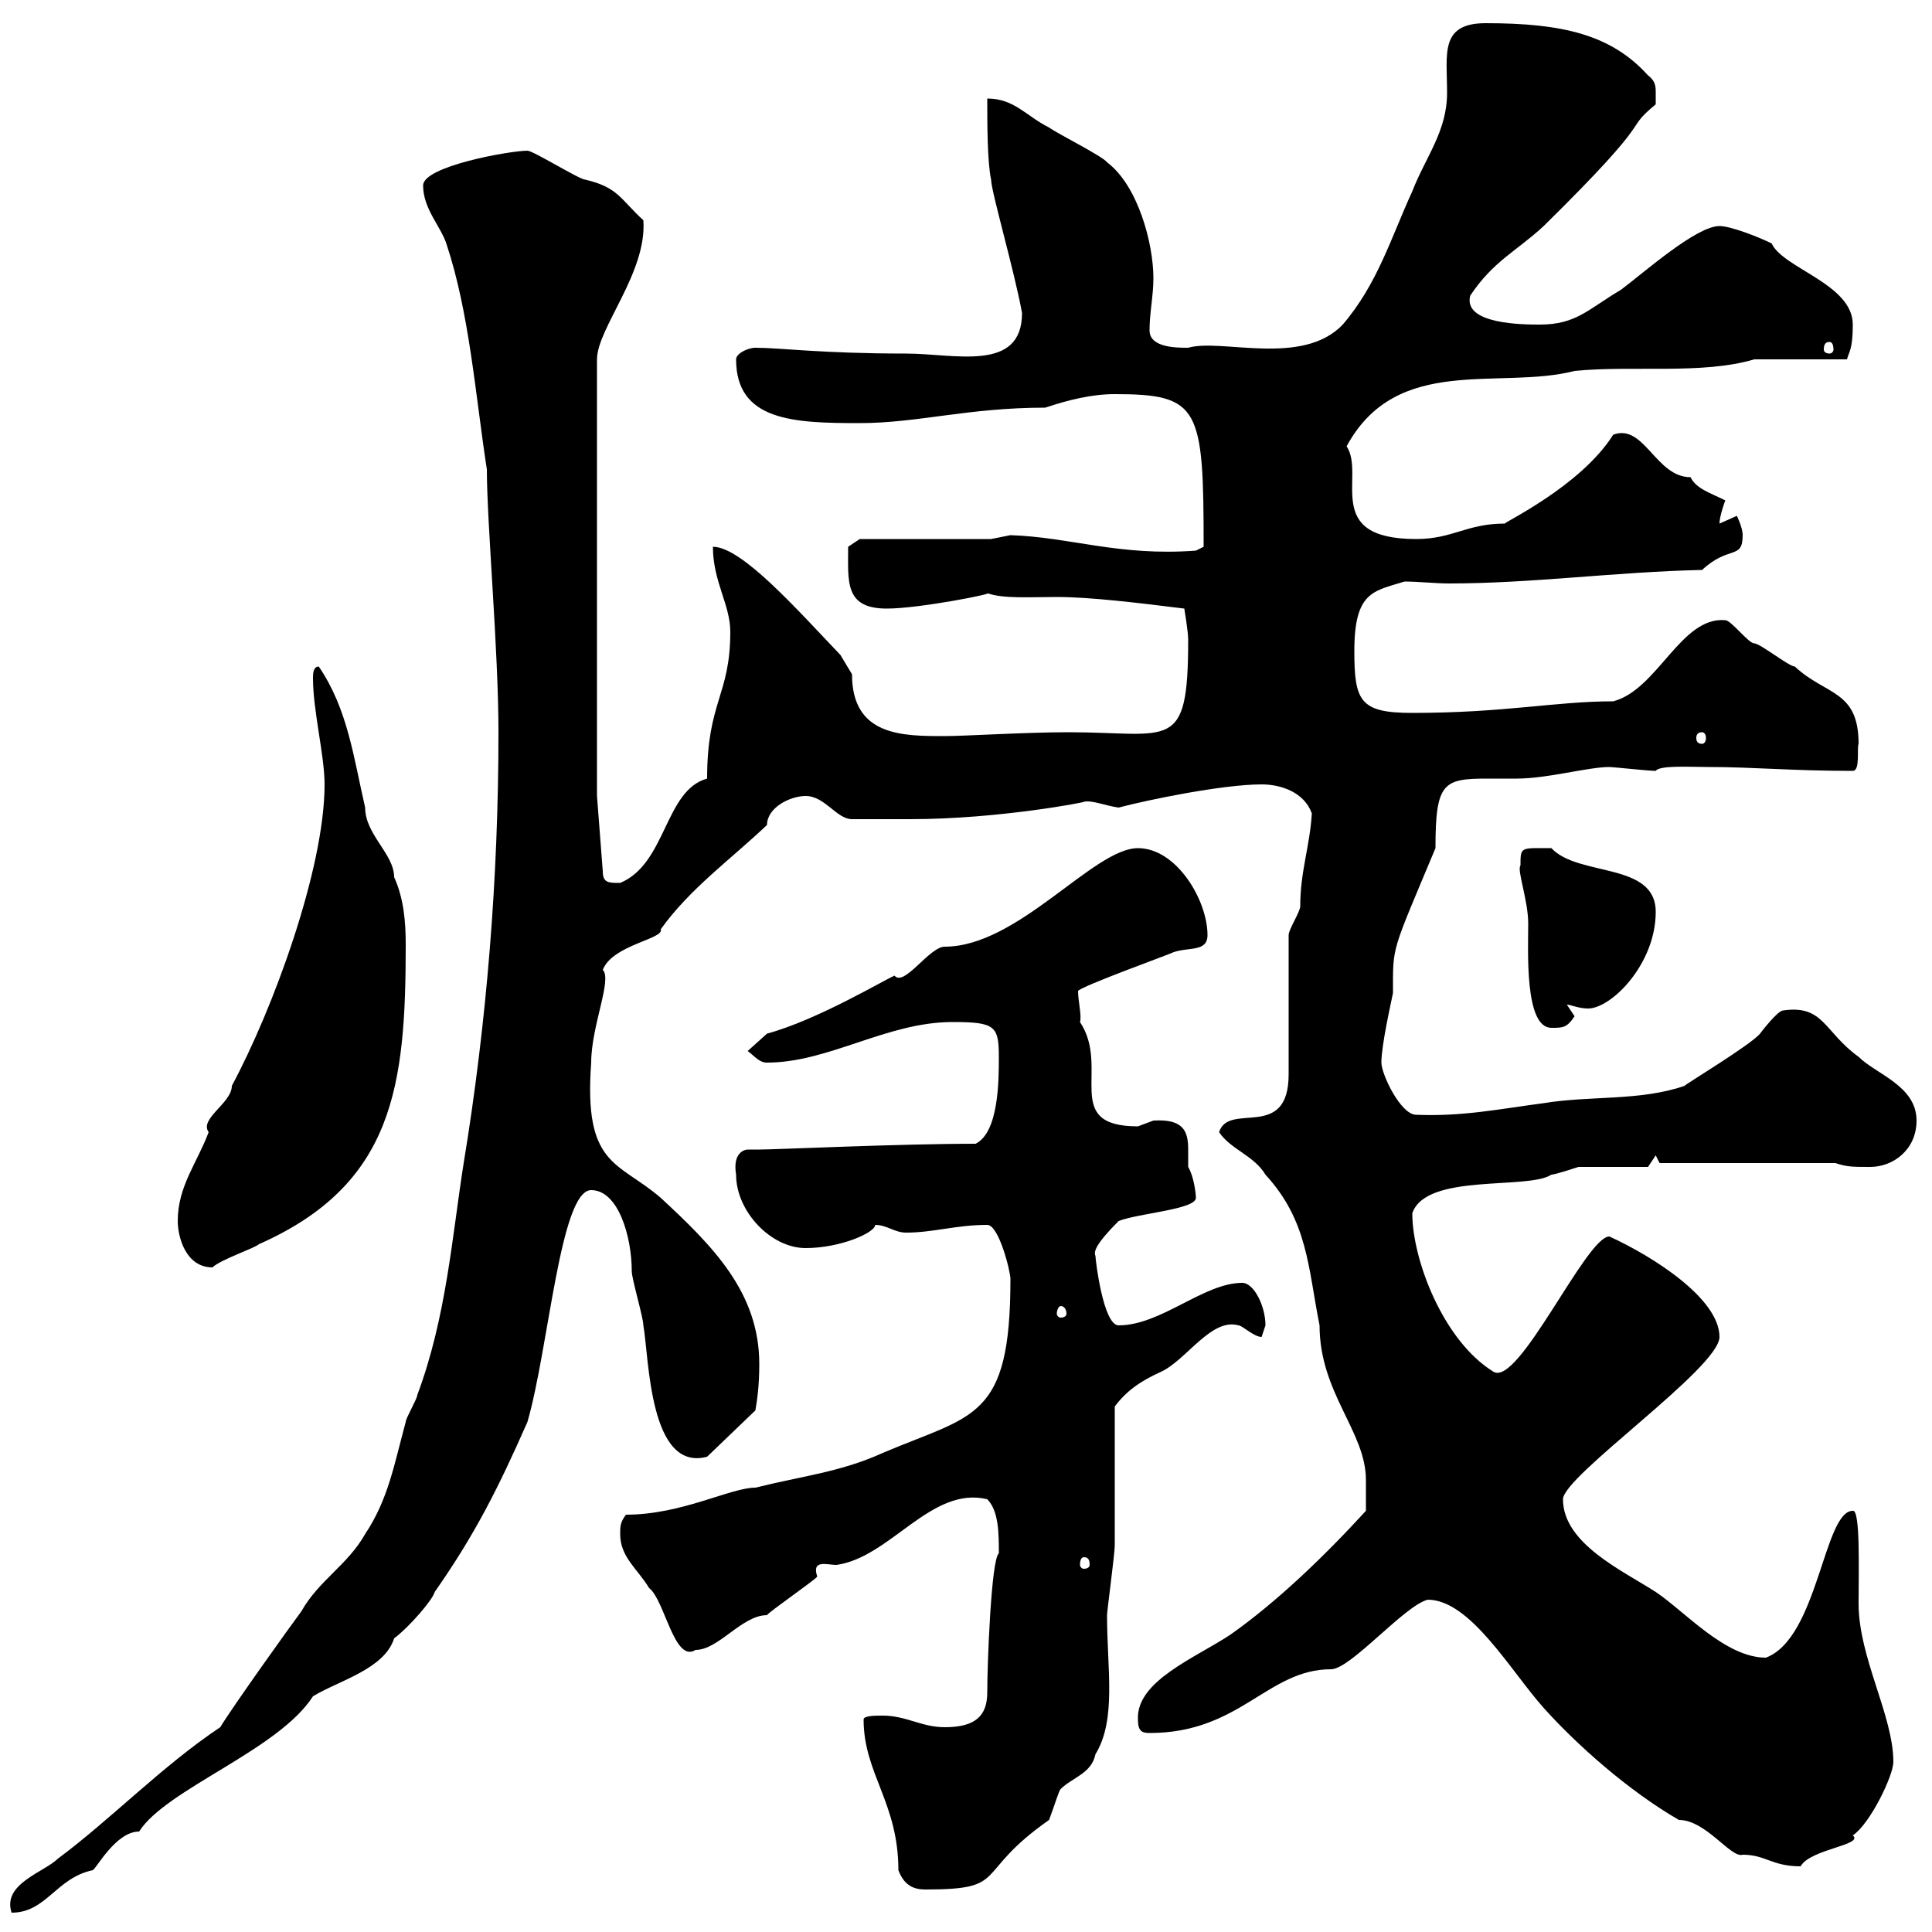 <svg xmlns="http://www.w3.org/2000/svg" xmlns:xlink="http://www.w3.org/1999/xlink" width="300" height="300"><path d="M34.20 268.20C25.20 274.20 17.10 282.60 9 288.60C6.90 290.70 0.30 292.50 1.80 297C7.20 297 8.70 291.60 14.40 290.40C15 290.10 18 284.40 21.60 284.40C25.80 277.80 43.20 271.80 48.60 263.40C52.50 261 59.70 259.20 61.20 254.40C63.60 252.60 67.20 248.40 67.50 247.20C73.80 238.20 77.40 231 81.90 220.80C85.20 209.40 87 184.80 91.80 184.80C96 184.80 98.10 192 98.10 197.40C98.10 198.60 99.90 204.60 99.90 205.80C100.80 210.90 100.80 228.60 109.80 226.20L117.30 219C117.60 217.20 117.90 215.10 117.90 211.80C117.90 200.70 110.70 193.50 102.60 186C96 180.30 90.60 181.20 91.80 165C91.80 159.30 95.10 152.10 93.60 150.60C95.10 146.70 103.20 145.80 102.60 144.30C107.10 138 113.40 133.50 119.10 128.10C119.10 125.40 122.70 123.60 125.10 123.60C128.10 123.60 129.90 127.20 132.30 127.20C134.10 127.20 139.20 127.20 141.30 127.20C155.10 127.20 168.90 124.50 168.30 124.50C169.50 124.20 171.60 125.10 173.70 125.40C178.20 124.20 189.90 121.80 195.90 121.80C198.90 121.80 202.50 123 203.70 126.30C203.40 131.40 201.90 135.30 201.90 140.70C201.90 141.60 200.10 144.30 200.10 145.20L200.10 166.80C200.10 177.30 190.80 171 189.30 175.80C191.10 178.50 194.70 179.40 196.50 182.40C203.10 189.60 203.10 196.80 204.90 205.80C204.90 216.30 212.10 222.30 212.10 229.80C212.10 231 212.10 233.40 212.10 234.60C205.50 241.80 198.30 248.70 191.10 253.80C185.70 257.40 176.40 261 176.70 267C176.70 268.80 177.30 269.10 178.50 269.10C192.60 269.10 196.80 259.20 206.70 259.20C209.70 259.20 218.10 249.30 221.70 248.40C228.30 248.40 234.60 259.50 239.70 265.20C244.80 270.90 252.90 278.10 260.70 282.60C264.90 282.60 268.80 288.60 270.60 288C274.20 288 275.10 289.80 279.60 289.80C281.10 287.10 289.50 286.50 287.70 285C290.40 283.20 294 275.70 294 273.60C294 266.40 288.60 257.40 288.60 249C288.60 244.20 288.90 234.30 287.70 234.60C283.20 234.60 282.30 254.40 274.20 257.40C267.90 257.40 261.60 250.20 257.10 247.20C252 243.90 242.70 239.70 242.70 232.80C242.70 229.20 267 212.40 267 207.60C267 201.60 256.50 195 249.90 192C246.30 192 235.80 215.40 231.90 213C224.10 208.20 219.30 195.60 219.30 188.40C221.40 182.10 237.30 184.80 240.90 182.40C241.50 182.40 245.10 181.20 245.10 181.20C246.90 181.20 254.10 181.20 255.90 181.20L257.10 179.40L257.70 180.60L285 180.60C286.80 181.20 287.70 181.20 290.40 181.20C294 181.20 297.60 178.50 297.60 174C297.60 168.60 291.30 166.80 288.60 164.10C283.20 160.20 283.20 156 276.90 156.90C276 156.90 273.30 160.50 273.30 160.50C271.80 162.30 261.30 168.60 261.60 168.60C254.70 171 246.90 170.10 239.70 171.30C232.80 172.20 227.10 173.40 219.90 173.10C217.50 173.10 214.50 166.80 214.50 165C214.50 162.30 216 155.70 216.30 154.20C216.30 146.70 216 148.20 222.90 131.70C222.90 121.50 224.10 120.90 231 120.90C232.80 120.90 234.30 120.90 235.50 120.90C240.30 120.90 246.60 119.10 249.90 119.10C250.50 119.10 255.90 119.70 257.10 119.70C257.70 118.80 262.50 119.10 265.20 119.10C272.40 119.10 278.10 119.70 287.70 119.70C288.90 119.70 288.30 116.10 288.60 115.50C288.60 107.10 283.50 108 278.70 103.50C277.80 103.50 273.30 99.90 272.40 99.90C271.50 99.90 268.80 96.30 267.90 96.30C261 95.70 257.40 107.10 250.50 108.90C241.50 108.90 233.70 110.70 219.30 110.70C211.20 110.70 210.30 108.90 210.30 101.10C210.30 91.80 213.30 91.80 218.10 90.30C220.20 90.30 222.90 90.60 225 90.60C237.90 90.60 250.80 88.80 264.30 88.50C268.50 84.60 270.60 87 270.60 83.10C270.60 81.90 269.70 80.10 269.70 80.10C269.70 80.10 267 81.30 267 81.30C267 80.10 267.90 77.70 267.90 77.70C265.50 76.50 263.40 75.90 262.50 74.10C257.10 74.10 255.30 65.70 250.50 67.50C245.40 75.60 233.10 81.30 233.70 81.30C227.70 81.30 225.60 83.70 219.90 83.70C205.20 83.70 212.10 73.80 209.10 69.30C216.90 54.90 232.80 60.60 244.50 57.60C253.50 56.70 264.30 58.20 272.40 55.80L286.80 55.80C287.10 54.60 287.70 54.30 287.70 50.40C287.70 44.10 276.90 41.70 275.10 37.80C273.30 36.90 268.80 35.10 267 35.10C263.40 35.10 255.30 42.30 251.70 45C246.60 48 244.80 50.40 239.10 50.40C236.70 50.40 227.10 50.40 228.30 45.90C231.90 40.50 235.50 39 239.70 35.10C258 17.10 251.70 20.70 257.10 16.20C257.10 16.20 257.10 15.30 257.10 14.40C257.10 13.50 257.10 12.60 255.90 11.70C250.20 5.40 242.70 3.60 230.70 3.60C223.50 3.60 224.70 8.40 224.70 14.40C224.70 20.40 221.40 24.30 219.30 29.70C216 36.90 213.90 44.10 208.50 50.40C202.20 57 189.60 52.50 184.50 54C182.70 54 178.50 54 178.50 51.30C178.50 48.60 179.10 45.90 179.10 43.20C179.10 37.80 176.70 28.80 171.90 25.20C171.30 24.30 164.10 20.70 162.90 19.80C159.30 18 157.50 15.30 153.30 15.30C153.30 18.90 153.30 25.20 153.90 27.90C153.90 29.70 157.50 42 158.70 48.60C158.70 57.90 148.20 54.90 140.70 54.90C127.50 54.90 121.20 54 117.30 54C116.10 54 114.30 54.90 114.30 55.80C114.30 65.40 123.30 65.70 133.50 65.70C142.50 65.70 150.30 63.30 162.30 63.30C165.90 62.10 169.50 61.20 173.10 61.20C186.30 61.20 186.90 63.30 186.90 84.90L185.70 85.50C173.70 86.40 166.20 83.40 156.90 83.10C156.90 83.10 153.90 83.70 153.90 83.70L133.50 83.70L131.70 84.90C131.70 90.30 131.10 94.50 137.70 94.50C142.80 94.50 154.80 92.10 153.30 92.10C155.70 93 159.90 92.70 164.10 92.70C169.20 92.70 176.70 93.60 183.90 94.50C183.90 94.50 184.50 98.10 184.50 99.30C184.50 117 181.80 113.70 165.90 113.70C159.30 113.70 149.70 114.30 146.70 114.30C140.10 114.30 132.30 114.30 132.30 104.70C132.30 104.70 130.50 101.70 130.50 101.70C123.90 94.80 115.20 84.90 110.70 84.90C110.70 90.30 113.40 93.90 113.40 98.10C113.40 108 109.80 108.90 109.80 120.90C103.20 122.70 103.50 134.10 96.30 137.10C94.50 137.10 93.60 137.10 93.60 135.30L92.70 123.60L92.70 55.80C92.70 51 100.50 42.30 99.90 34.20C96.30 30.90 96 29.10 90.90 27.90C90 27.90 82.80 23.40 81.90 23.40C79.20 23.40 65.70 25.80 65.70 28.80C65.70 32.40 68.40 35.10 69.30 37.80C72.90 48.60 73.80 61.20 75.60 72.90C75.60 81.30 77.40 100.80 77.40 113.70C77.40 136.20 75.60 158.70 72 180.60C70.20 192 69.30 204.60 64.80 216.60C64.80 217.20 63 220.20 63 220.80C61.20 227.40 60.30 232.80 56.70 238.20C54 243 49.50 245.40 46.80 250.20C45 252.60 36 265.20 34.20 268.20ZM134.10 267C134.10 275.40 139.50 279.90 139.50 290.40C140.40 292.80 141.90 293.40 143.70 293.40C156.90 293.40 150.90 291 162.90 282.60C163.80 280.20 164.40 278.10 164.70 277.80C166.50 276 169.50 275.40 170.10 272.40C173.40 267 171.90 259.20 171.90 250.80C171.90 250.20 173.10 241.20 173.10 240C173.10 236.40 173.10 222 173.10 218.40C174.90 216 177 214.50 180.30 213C184.20 211.20 188.10 204.60 192.30 205.80C192.90 205.80 194.70 207.60 195.90 207.60C195.90 207.60 196.50 205.80 196.50 205.80C196.50 202.80 194.70 199.20 192.90 199.20C186.90 199.20 180.30 205.80 173.70 205.80C171.30 205.80 170.10 195.60 170.10 195C169.80 194.40 170.10 193.20 173.70 189.60C176.70 188.40 185.70 187.80 185.70 186C185.70 185.40 185.40 182.70 184.50 181.20C184.50 180.30 184.50 179.10 184.50 178.50C184.50 175.80 183.90 173.70 179.10 174C179.10 174 176.70 174.90 176.70 174.90C164.70 174.90 172.50 165.90 167.70 158.70C168 157.80 167.40 155.40 167.40 153.90C167.40 153.30 182.40 147.90 182.10 147.90C184.50 147 187.50 147.90 187.50 145.20C187.50 139.80 182.70 131.70 176.70 131.70C169.80 131.70 158.10 147 146.70 147C144.30 147 140.40 153.30 138.90 151.50C137.40 152.10 126.90 158.40 119.10 160.50L116.10 163.20C117.30 164.10 117.90 165 119.10 165C128.70 165 137.70 158.70 147.90 158.70C154.50 158.70 155.10 159.30 155.10 164.10C155.10 167.70 155.10 175.80 151.50 177.60C139.50 177.60 120.60 178.50 117.90 178.50C117.30 178.50 116.70 178.50 116.10 178.50C115.80 178.50 113.70 178.80 114.30 182.40C114.30 188.10 119.70 193.80 125.10 193.80C130.50 193.80 135.90 191.40 135.90 190.20C137.70 190.20 138.90 191.40 140.70 191.40C144.90 191.40 148.50 190.20 153.30 190.20C155.10 190.20 156.90 197.40 156.90 198.60C156.90 220.50 151.20 219.60 137.10 225.60C130.50 228.60 124.50 229.20 117.30 231C113.40 231 105.90 235.20 97.20 235.20C96.30 236.40 96.30 237 96.30 238.20C96.30 241.80 99 243.60 100.80 246.60C103.20 248.40 104.70 258.30 108 256.20C111.60 256.20 115.20 250.80 119.10 250.80C119.10 250.50 126.90 245.10 126.90 244.80C126 242.10 128.40 243 129.90 243C138.30 241.80 144.60 230.70 153.30 232.80C155.10 234.60 155.10 238.20 155.10 241.20C153.90 242.10 153.30 258.60 153.30 262.80C153.30 266.40 151.50 268.20 146.70 268.20C143.10 268.20 140.70 266.40 137.10 266.40C135.90 266.40 134.10 266.40 134.10 267ZM168.30 241.80C168.90 241.80 169.20 242.10 169.20 243C169.20 243.30 168.90 243.60 168.30 243.60C168 243.60 167.70 243.30 167.70 243C167.70 242.10 168 241.80 168.30 241.80ZM164.70 202.80C165.30 202.80 165.60 203.40 165.60 204C165.60 204.30 165.30 204.60 164.70 204.60C164.40 204.60 164.10 204.30 164.10 204C164.10 203.40 164.40 202.80 164.70 202.80ZM27.60 189.60C27.60 192 28.80 196.80 33 196.80C34.20 195.60 39.60 193.80 40.20 193.20C61.20 183.90 63 168.60 63 146.70C63 143.10 62.70 139.50 61.20 136.20C61.20 132.60 56.70 129.60 56.70 125.40C54.90 117.60 54 110.10 49.50 103.50C48.60 103.50 48.60 104.70 48.60 105.30C48.60 110.40 50.40 117.30 50.40 121.80C50.40 135 42.30 156.90 36 168.60C36 171.30 30.90 173.70 32.40 175.80C30.60 180.60 27.60 184.20 27.60 189.60ZM236.10 134.40C235.50 135 237.30 139.80 237.30 143.40C237.30 147.60 236.70 159.60 240.90 159.60C242.70 159.60 243.30 159.60 244.50 157.80C244.50 157.80 243.30 156 243.30 156C243.90 156 245.10 156.60 246.60 156.60C250.20 156.60 257.10 149.70 257.10 141.60C257.10 133.80 245.10 136.20 240.90 131.70C236.10 131.70 236.10 131.40 236.10 134.40ZM264.30 113.70C264.60 113.70 264.90 114 264.90 114.60C264.90 115.20 264.60 115.50 264.30 115.50C263.70 115.50 263.40 115.20 263.40 114.60C263.40 114 263.70 113.70 264.30 113.70ZM284.10 53.10C284.40 53.10 284.70 53.40 284.70 54.30C284.70 54.60 284.40 54.90 284.10 54.90C283.50 54.90 283.20 54.60 283.20 54.30C283.20 53.40 283.50 53.10 284.10 53.10Z"/></svg>